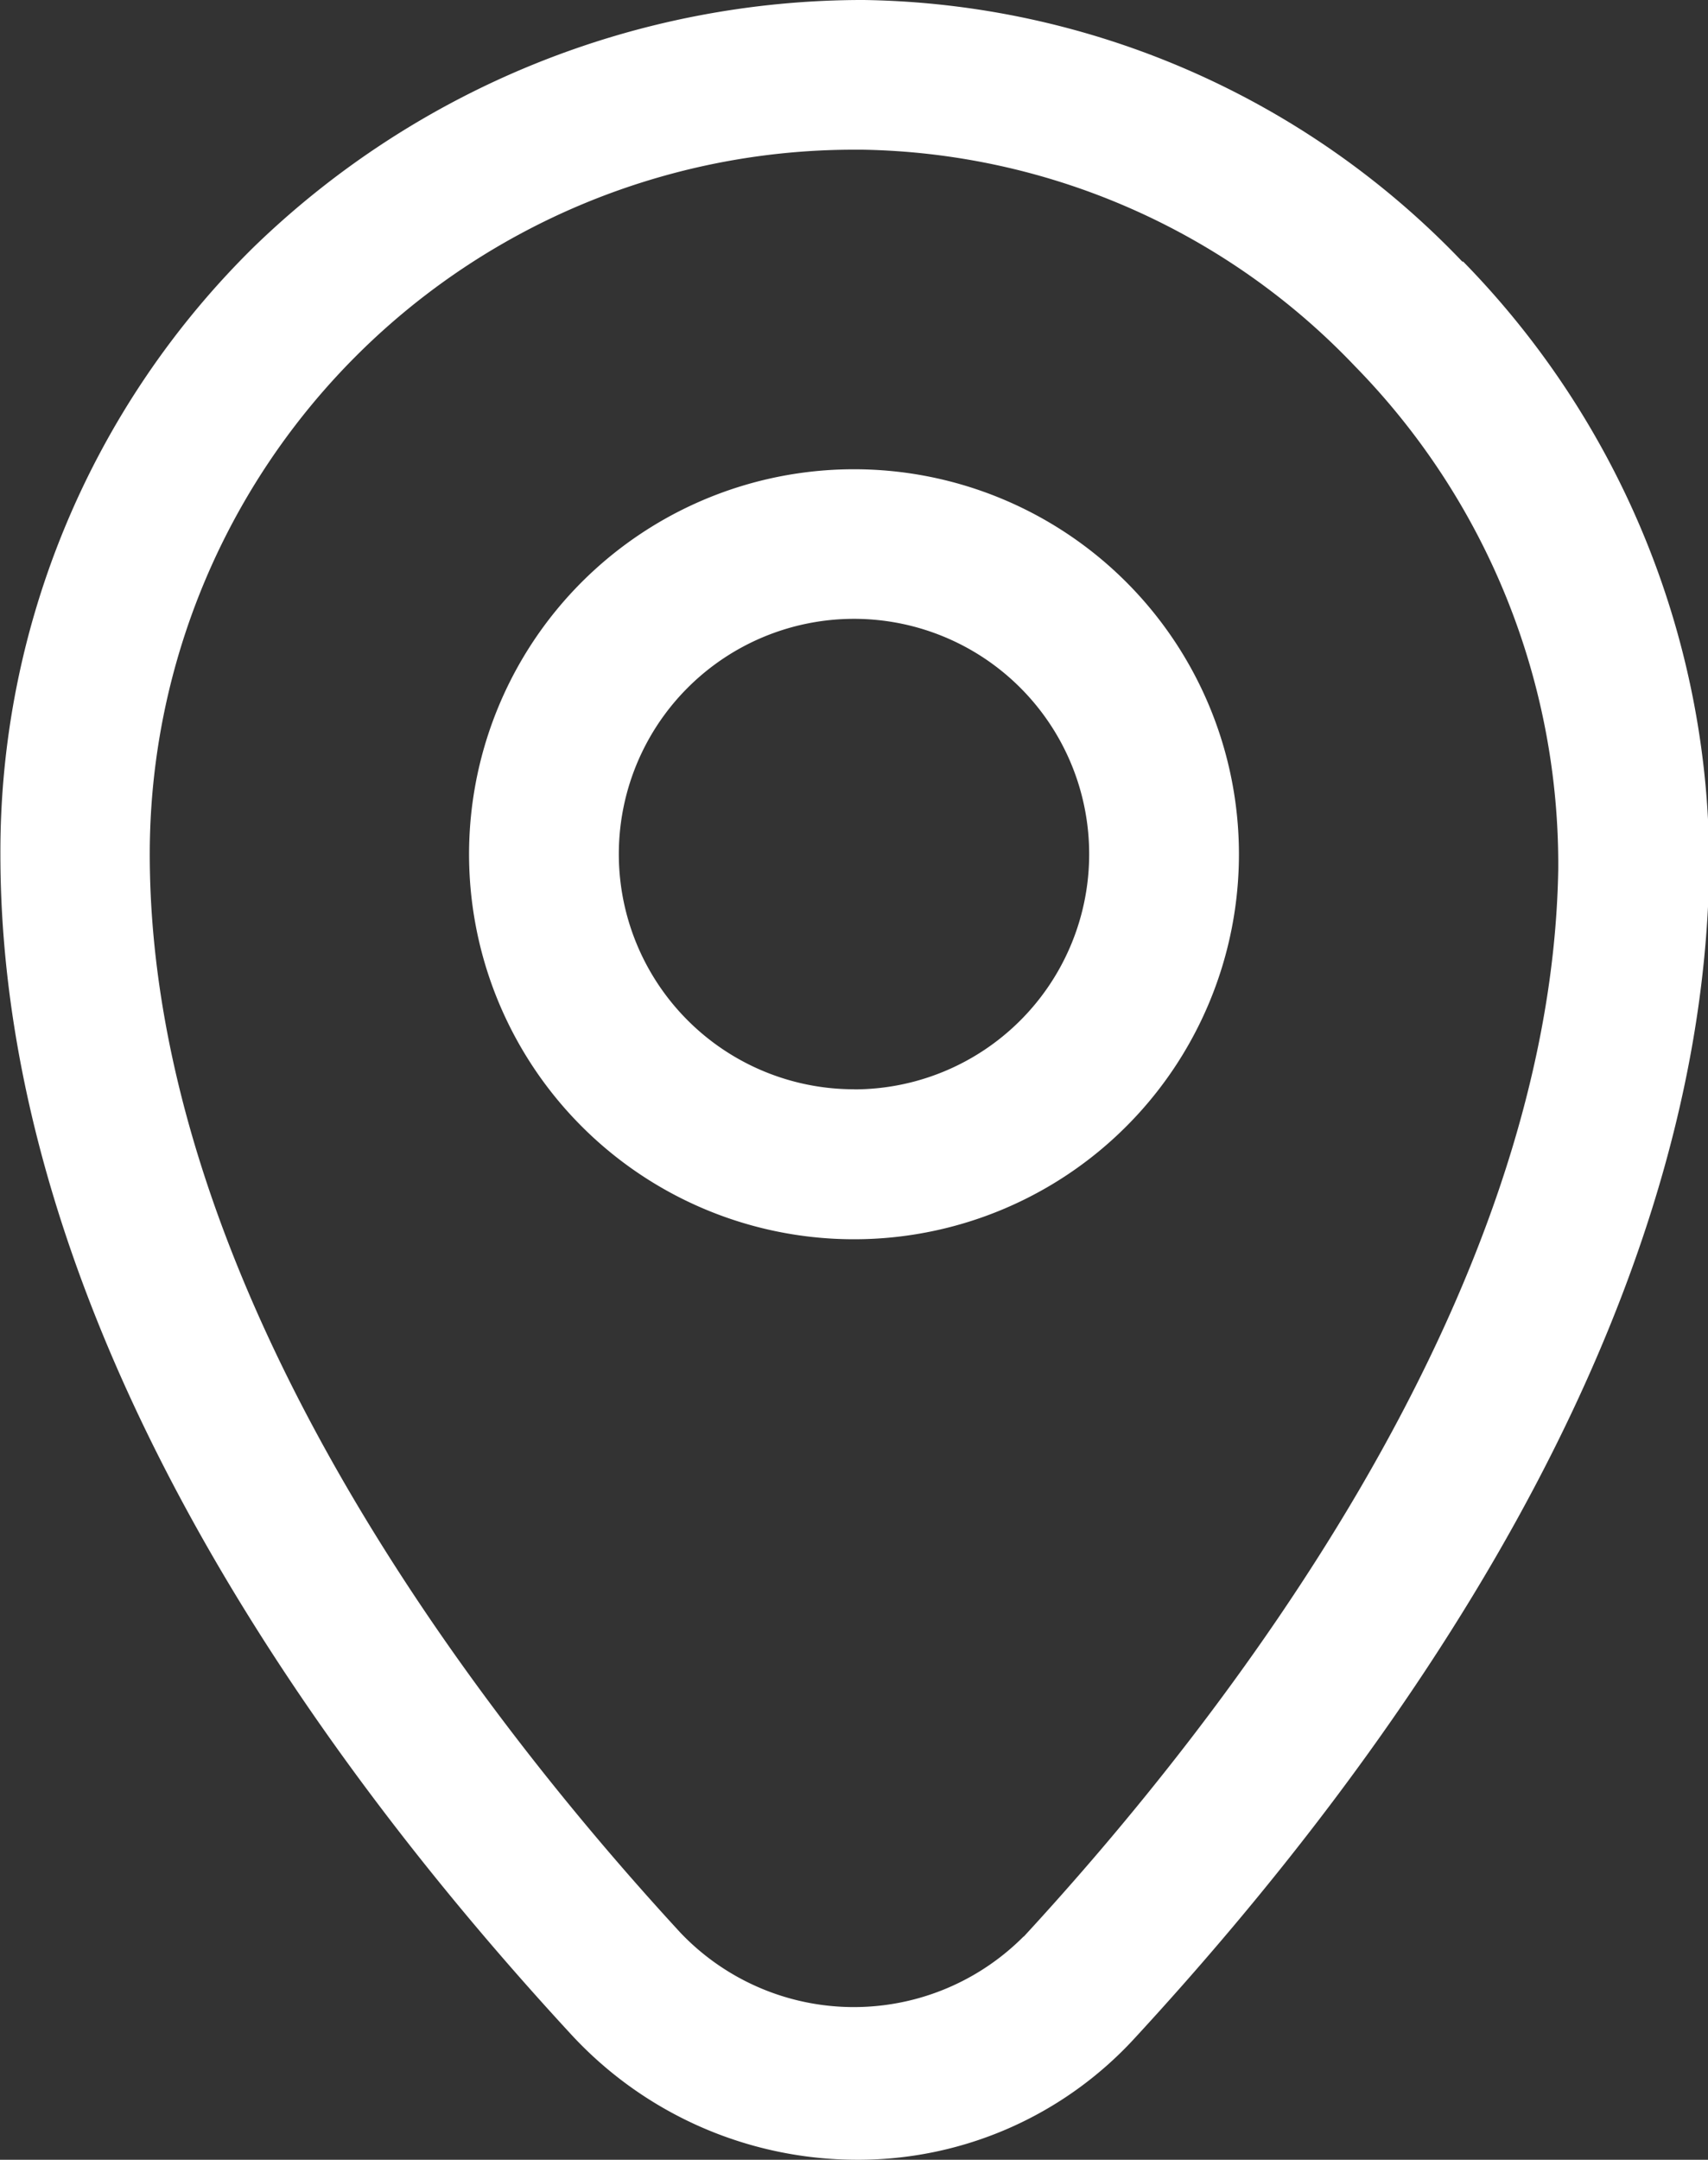 <svg id="noun_Location_4322863_1_" data-name="noun_Location_4322863 (1)" xmlns="http://www.w3.org/2000/svg" width="17.358" height="21.945" viewBox="0 0 17.358 21.945">
  <rect x="0" y="0" width="17.358" height="21.945" fill="#333333" stroke="none"/>
  <g id="Groupe_18" data-name="Groupe 18">
    <path id="Tracé_26" data-name="Tracé 26" d="M19.157,5.447a8.581,8.581,0,0,0-6.084-2.658A8.89,8.89,0,0,0,6.874,5.3,8.618,8.618,0,0,0,4.3,11.468c0,4.715,3.152,9.123,5.8,11.992a3.954,3.954,0,0,0,2.9,1.274,3.809,3.809,0,0,0,2.83-1.238c2.616-2.836,5.753-7.193,5.836-11.843a8.763,8.763,0,0,0-2.5-6.206ZM14.7,22.464a2.433,2.433,0,0,1-3.488-.036C9.2,20.244,5.818,15.914,5.818,11.468A7.158,7.158,0,0,1,12.974,4.31h.083a7.068,7.068,0,0,1,5.009,2.2,7.232,7.232,0,0,1,2.066,5.119c-.078,4.391-3.437,8.675-5.433,10.839ZM12.976,7.557a3.912,3.912,0,1,0,3.911,3.911,3.912,3.912,0,0,0-3.911-3.911Zm0,6.3a2.39,2.39,0,1,1,2.389-2.39A2.39,2.39,0,0,1,12.976,13.858Z" transform="translate(-4.296 -2.789)" fill="#fff"/>
  </g>
</svg>
